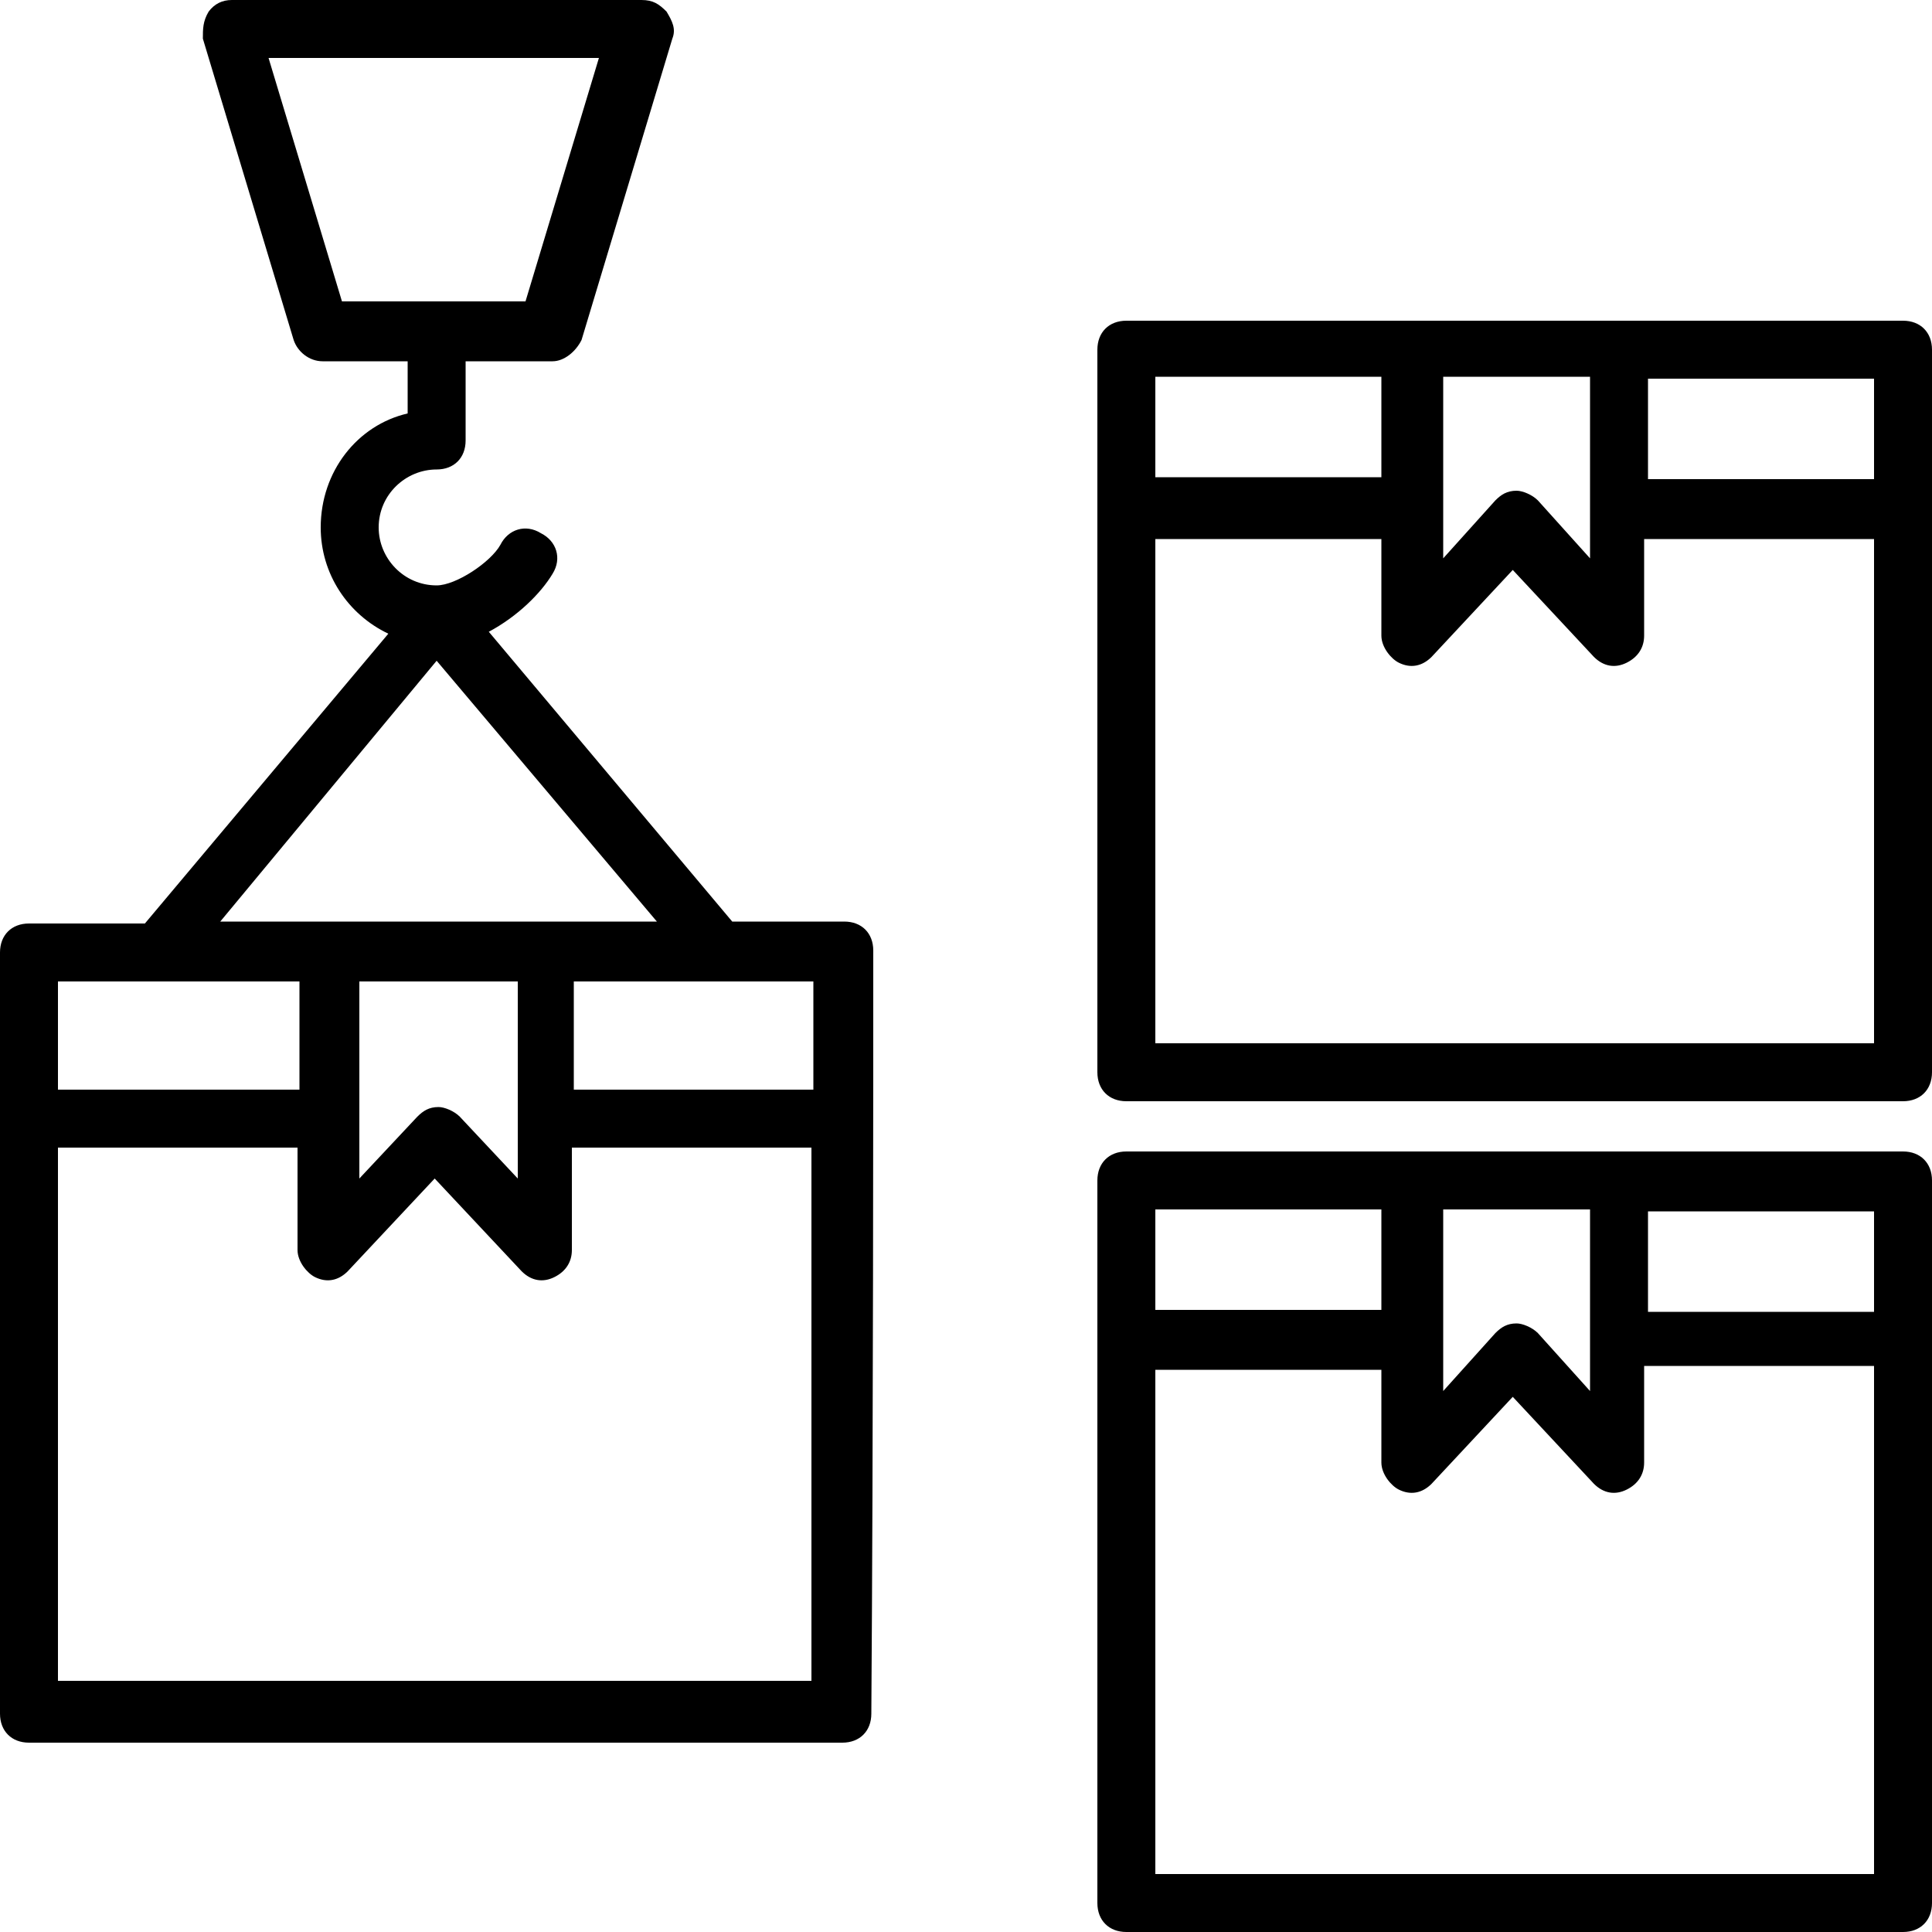 <?xml version="1.0" encoding="UTF-8"?> <svg xmlns="http://www.w3.org/2000/svg" xmlns:xlink="http://www.w3.org/1999/xlink" version="1.1" id="Layer_1" x="0px" y="0px" viewBox="0 0 100 100" style="enable-background:new 0 0 100 100;" xml:space="preserve"> <g> <g> <path d="M100,61.1c0-0.9-0.6-1.5-1.5-1.5c-42.7,0-3.2,0-40.2,0c-0.9,0-1.5,0.6-1.5,1.5v37.4c0,0.9,0.6,1.5,1.5,1.5h40.2 c0.9,0,1.5-0.6,1.5-1.5C100,85.2,100,67.4,100,61.1z M97,67.9H85.3v-5.2H97V67.9z M82.3,62.6V72l-2.7-3c-0.3-0.3-0.8-0.5-1.1-0.5 c-0.5,0-0.8,0.2-1.1,0.5l-2.7,3v-9.4H82.3z M71.5,62.6v5.2H59.8v-5.2H71.5z M59.8,97V70.9h11.7v4.8c0,0.6,0.5,1.2,0.9,1.4 c0.6,0.3,1.2,0.2,1.7-0.3l4.2-4.5l4.2,4.5c0.5,0.5,1.1,0.6,1.7,0.3s0.9-0.8,0.9-1.4v-5H97V97H59.8z"></path> </g> <g> <path d="M56.8,55.5c0,0.9,0.6,1.5,1.5,1.5h40.2c0.9,0,1.5-0.6,1.5-1.5c0-13.3,0-31.1,0-37.4c0-0.9-0.6-1.5-1.5-1.5 c-42.7,0-3.2,0-40.2,0c-0.9,0-1.5,0.6-1.5,1.5V55.5z M59.8,53.9V27.9h11.7v5c0,0.6,0.5,1.2,0.9,1.4c0.6,0.3,1.2,0.2,1.7-0.3 l4.2-4.5l4.2,4.5c0.5,0.5,1.1,0.6,1.7,0.3s0.9-0.8,0.9-1.4v-5H97v26.1H59.8z M97,24.8H85.3v-5.2H97V24.8z M82.3,19.5v9.4l-2.7-3 c-0.3-0.3-0.8-0.5-1.1-0.5c-0.5,0-0.8,0.2-1.1,0.5l-2.7,3v-9.4L82.3,19.5z M71.5,19.5v5.2H59.8v-5.2H71.5z"></path> </g> <g> <path d="M45.2,49.2c0-0.9-0.6-1.5-1.5-1.5h-5.8l-12.6-15c1.5-0.8,2.7-2,3.3-3c0.5-0.8,0.2-1.7-0.6-2.1c-0.8-0.5-1.7-0.2-2.1,0.6 c-0.5,0.9-2.3,2.1-3.3,2.1c-1.7,0-3-1.4-3-3c0-1.7,1.4-3,3-3c0.9,0,1.5-0.6,1.5-1.5v-4.1h4.5c0.6,0,1.2-0.5,1.5-1.1L34.8,2 c0.2-0.5,0-0.9-0.3-1.4C34.1,0.2,33.8,0,33.2,0H12c-0.5,0-0.9,0.2-1.2,0.6c-0.3,0.5-0.3,0.9-0.3,1.4l4.7,15.6 c0.2,0.6,0.8,1.1,1.5,1.1h4.4v2.7c-2.6,0.6-4.5,3-4.5,5.9c0,2.4,1.4,4.5,3.5,5.5l-12.6,15H1.5c-0.9,0-1.5,0.6-1.5,1.5v39.4 c0,0.9,0.6,1.5,1.5,1.5h42.1c0.9,0,1.5-0.6,1.5-1.5C45.2,74.5,45.2,55.9,45.2,49.2L45.2,49.2z M13.9,3h17.1l-3.8,12.6h-9.5L13.9,3 z M42.1,56.4H29.7v-5.6h12.4V56.4z M18.5,50.8h8.3v10.2l-3-3.2c-0.3-0.3-0.8-0.5-1.1-0.5c-0.5,0-0.8,0.2-1.1,0.5l-3,3.2V50.8H18.5 z M22.6,34.2l11.4,13.5c-4.8,0-17.9,0-22.6,0L22.6,34.2z M15.5,50.8v5.6H3v-5.6H15.5z M3,87.1V59.4h12.4v5.3 c0,0.6,0.5,1.2,0.9,1.4c0.6,0.3,1.2,0.2,1.7-0.3l4.5-4.8l4.5,4.8c0.5,0.5,1.1,0.6,1.7,0.3s0.9-0.8,0.9-1.4v-5.3h12.4V87H3L3,87.1z "></path> </g> </g> </svg> 